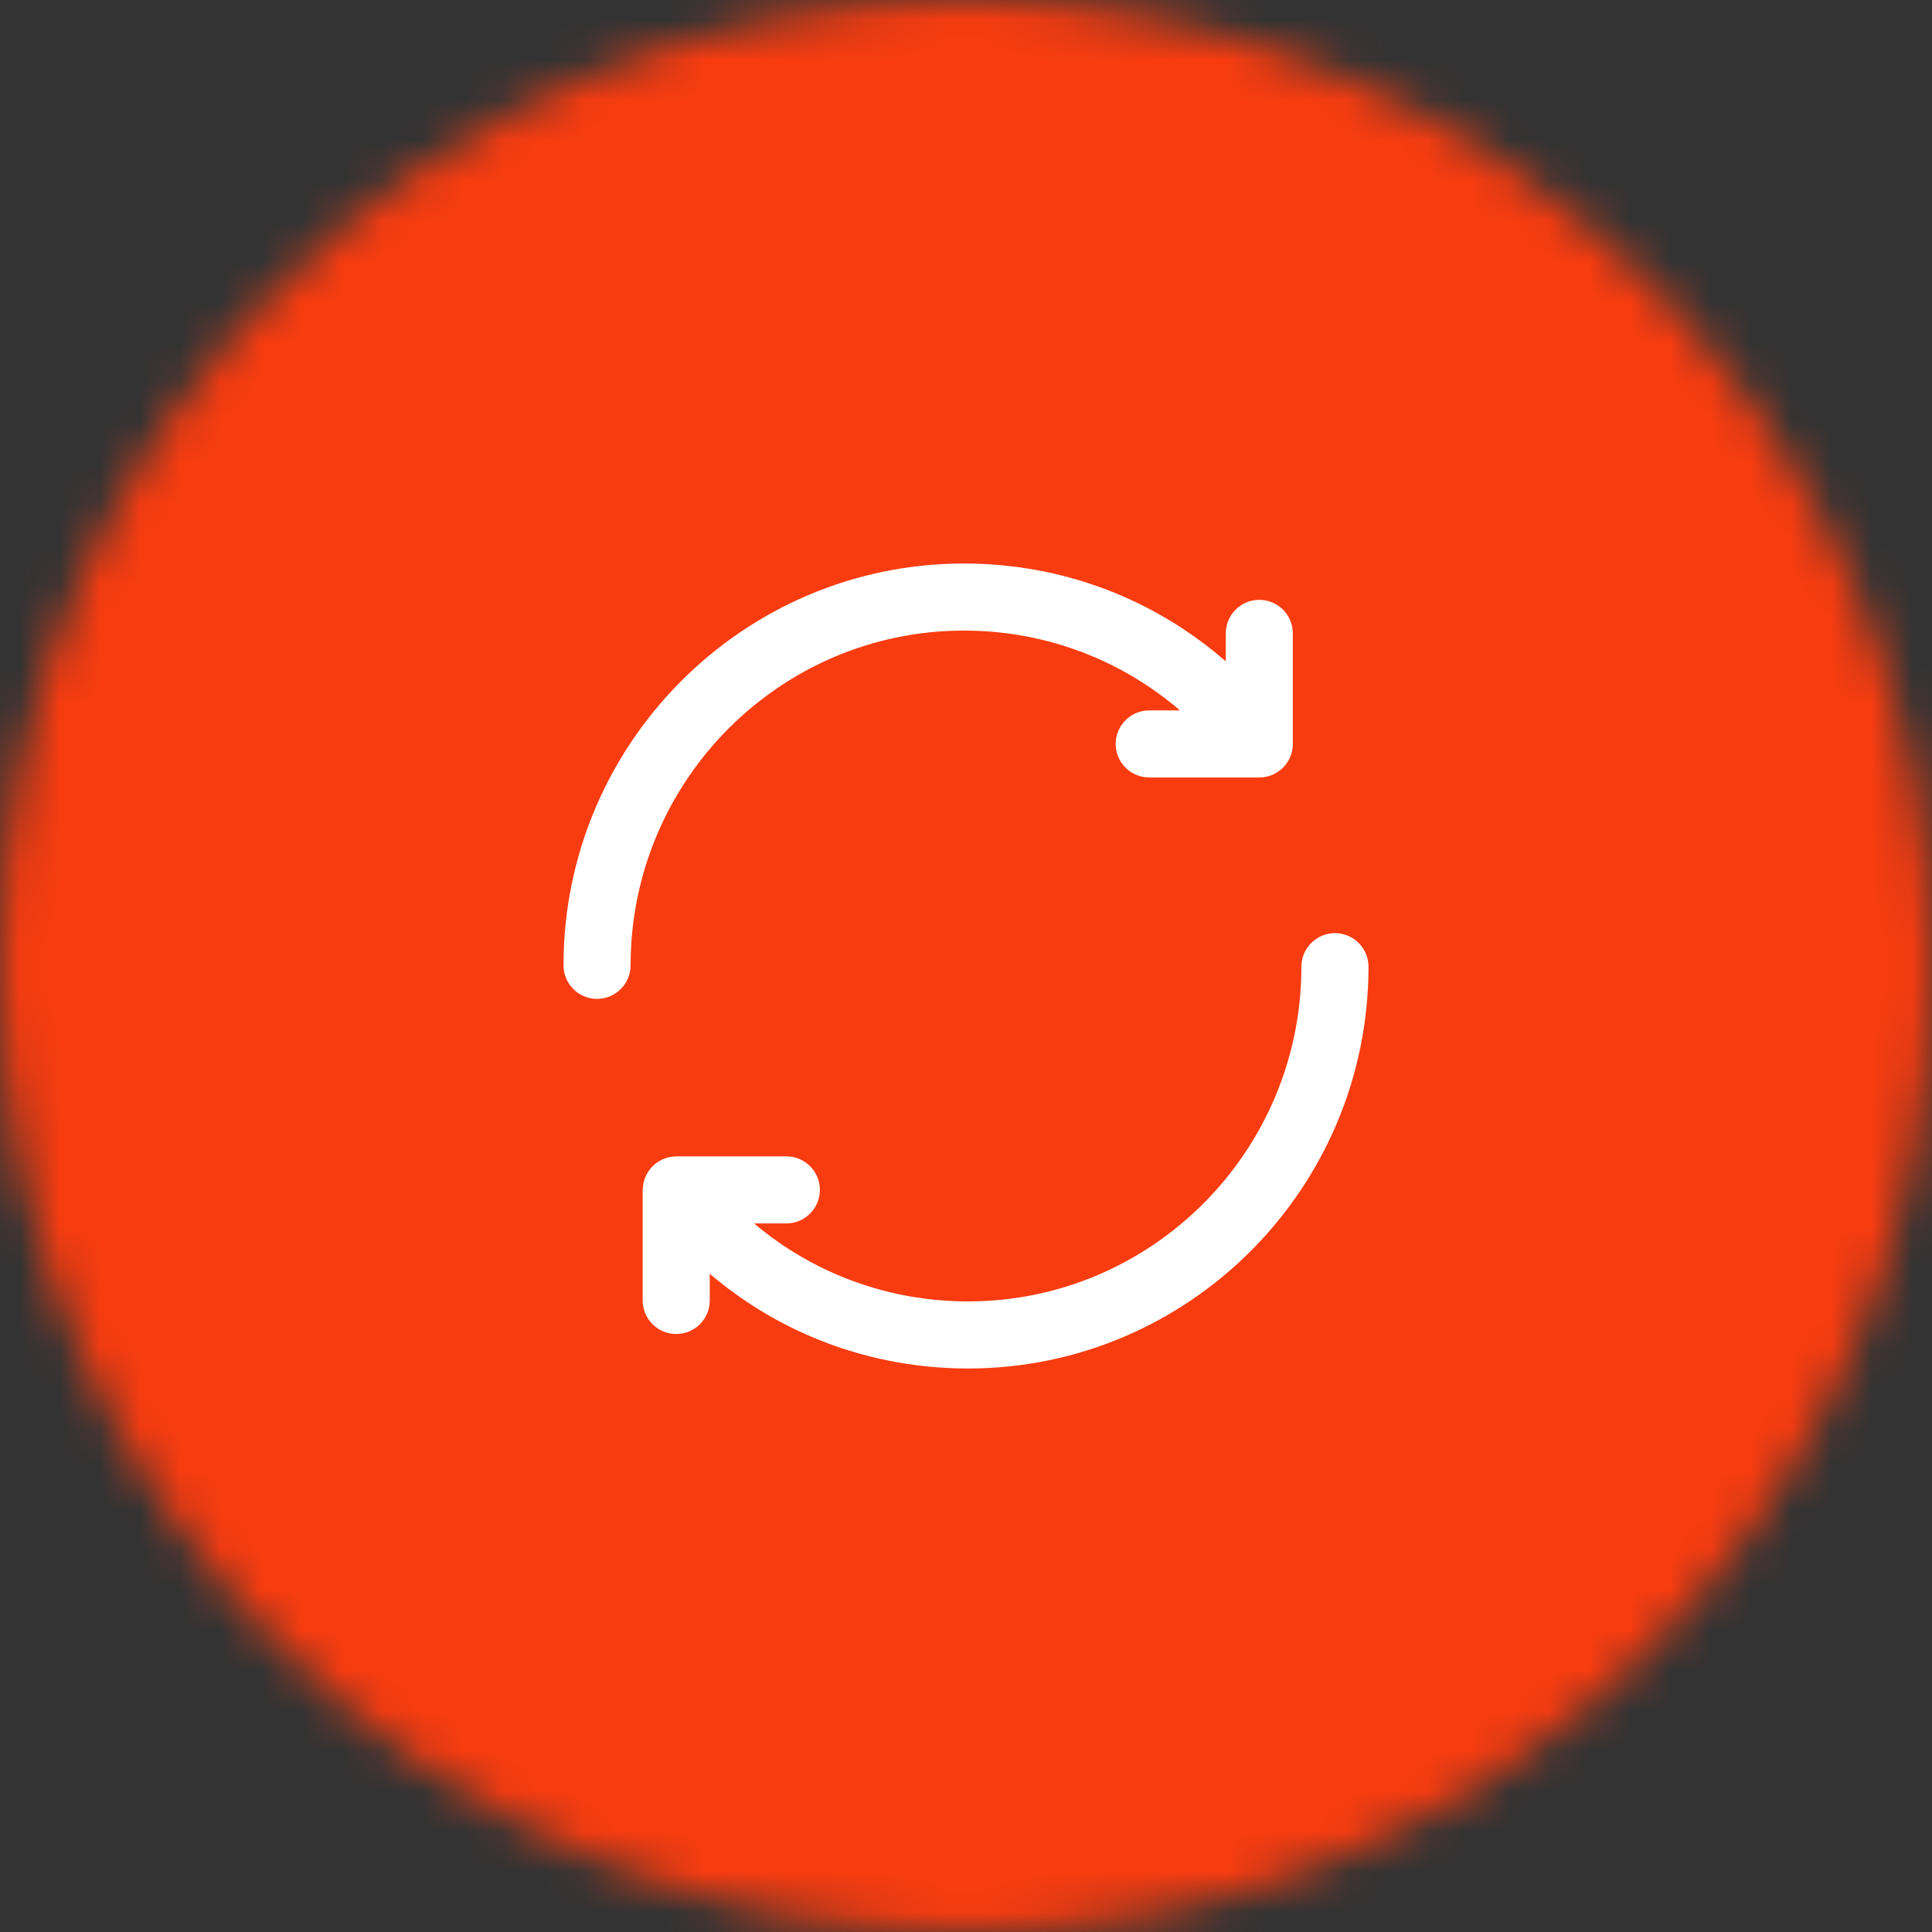 <?xml version="1.0" encoding="UTF-8"?>
<svg width="48px" height="48px" viewBox="0 0 48 48" version="1.1" xmlns="http://www.w3.org/2000/svg" xmlns:xlink="http://www.w3.org/1999/xlink">
    <rect x="0" y="0" width="48" height="48" fill="#333333" stroke="none"/>
    <!-- Generator: Sketch 64 (93537) - https://sketch.com -->
    <title>Icon</title>
    <desc>Created with Sketch.</desc>
    <defs>
        <circle id="path-1" cx="24" cy="24" r="24"></circle>
        <path d="M33.167,23.183 C33.627,23.183 34,23.557 34,24.017 C34,29.521 29.538,34 24.052,34 C21.659,34 19.41,33.159 17.634,31.647 L17.634,31.647 L17.634,32.31 C17.634,32.77 17.261,33.143 16.801,33.143 C16.341,33.143 15.967,32.77 15.967,32.31 L15.967,32.31 L15.967,29.563 C15.967,29.545 15.971,29.529 15.973,29.512 C15.975,29.482 15.977,29.452 15.982,29.422 C15.986,29.396 15.993,29.371 16,29.345 C16.007,29.319 16.014,29.293 16.024,29.267 C16.033,29.242 16.045,29.218 16.057,29.194 C16.069,29.17 16.081,29.146 16.096,29.122 C16.11,29.1 16.126,29.079 16.142,29.058 C16.159,29.036 16.175,29.015 16.194,28.995 C16.214,28.974 16.236,28.955 16.258,28.935 C16.271,28.924 16.282,28.91 16.296,28.9 C16.302,28.895 16.31,28.892 16.316,28.887 C16.34,28.87 16.366,28.855 16.392,28.84 C16.415,28.828 16.436,28.815 16.459,28.804 C16.483,28.793 16.509,28.786 16.534,28.777 C16.561,28.768 16.588,28.758 16.615,28.752 C16.638,28.746 16.662,28.744 16.685,28.741 C16.717,28.736 16.748,28.732 16.78,28.731 C16.787,28.731 16.793,28.729 16.801,28.729 L16.801,28.729 L19.536,28.729 C19.996,28.729 20.37,29.102 20.37,29.562 C20.37,30.023 19.996,30.396 19.536,30.396 L19.536,30.396 L18.736,30.396 C20.211,31.642 22.073,32.333 24.052,32.333 C28.618,32.333 32.333,28.602 32.333,24.017 C32.333,23.557 32.707,23.183 33.167,23.183 Z M23.948,14 C26.381,14 28.664,14.87 30.454,16.431 L30.454,16.431 L30.454,15.736 C30.454,15.276 30.827,14.903 31.287,14.903 C31.747,14.903 32.12,15.276 32.12,15.736 L32.12,15.736 L32.12,18.483 C32.12,18.943 31.747,19.316 31.287,19.316 L31.287,19.316 L28.552,19.316 C28.092,19.316 27.719,18.943 27.719,18.483 C27.719,18.023 28.092,17.65 28.552,17.65 L28.552,17.65 L29.316,17.65 C27.832,16.376 25.951,15.667 23.948,15.667 C19.382,15.667 15.667,19.398 15.667,23.983 C15.667,24.443 15.293,24.817 14.833,24.817 C14.373,24.817 14,24.443 14,23.983 C14,18.479 18.462,14 23.948,14 Z" id="path-3"></path>
    </defs>
    <g id="Page-1" stroke="none" stroke-width="1" fill="none" fill-rule="evenodd">
        <g id="Homepage-" transform="translate(-1109, -2534)">
            <g id="Icons-/Containers-/-48px" transform="translate(1109, 2534)">
                <g id="BG" stroke-width="1" fill-rule="evenodd">
                    <mask id="mask-2" fill="white">
                        <use xlink:href="#path-1"></use>
                    </mask>
                    <use id="Mask" fill-opacity="0" fill="#F5F6FA" xlink:href="#path-1"></use>
                    <g id=".misc-/-Fill-/-Accent-1" mask="url(#mask-2)" fill="#F83C10">
                        <rect id="Rectangle" x="0" y="0" width="48" height="48"></rect>
                    </g>
                </g>
                <mask id="mask-4" fill="white">
                    <use xlink:href="#path-3"></use>
                </mask>
                <use id="Combined-Shape" fill="#FFFFFF" fill-rule="nonzero" xlink:href="#path-3"></use>
            </g>
        </g>
    </g>
</svg>